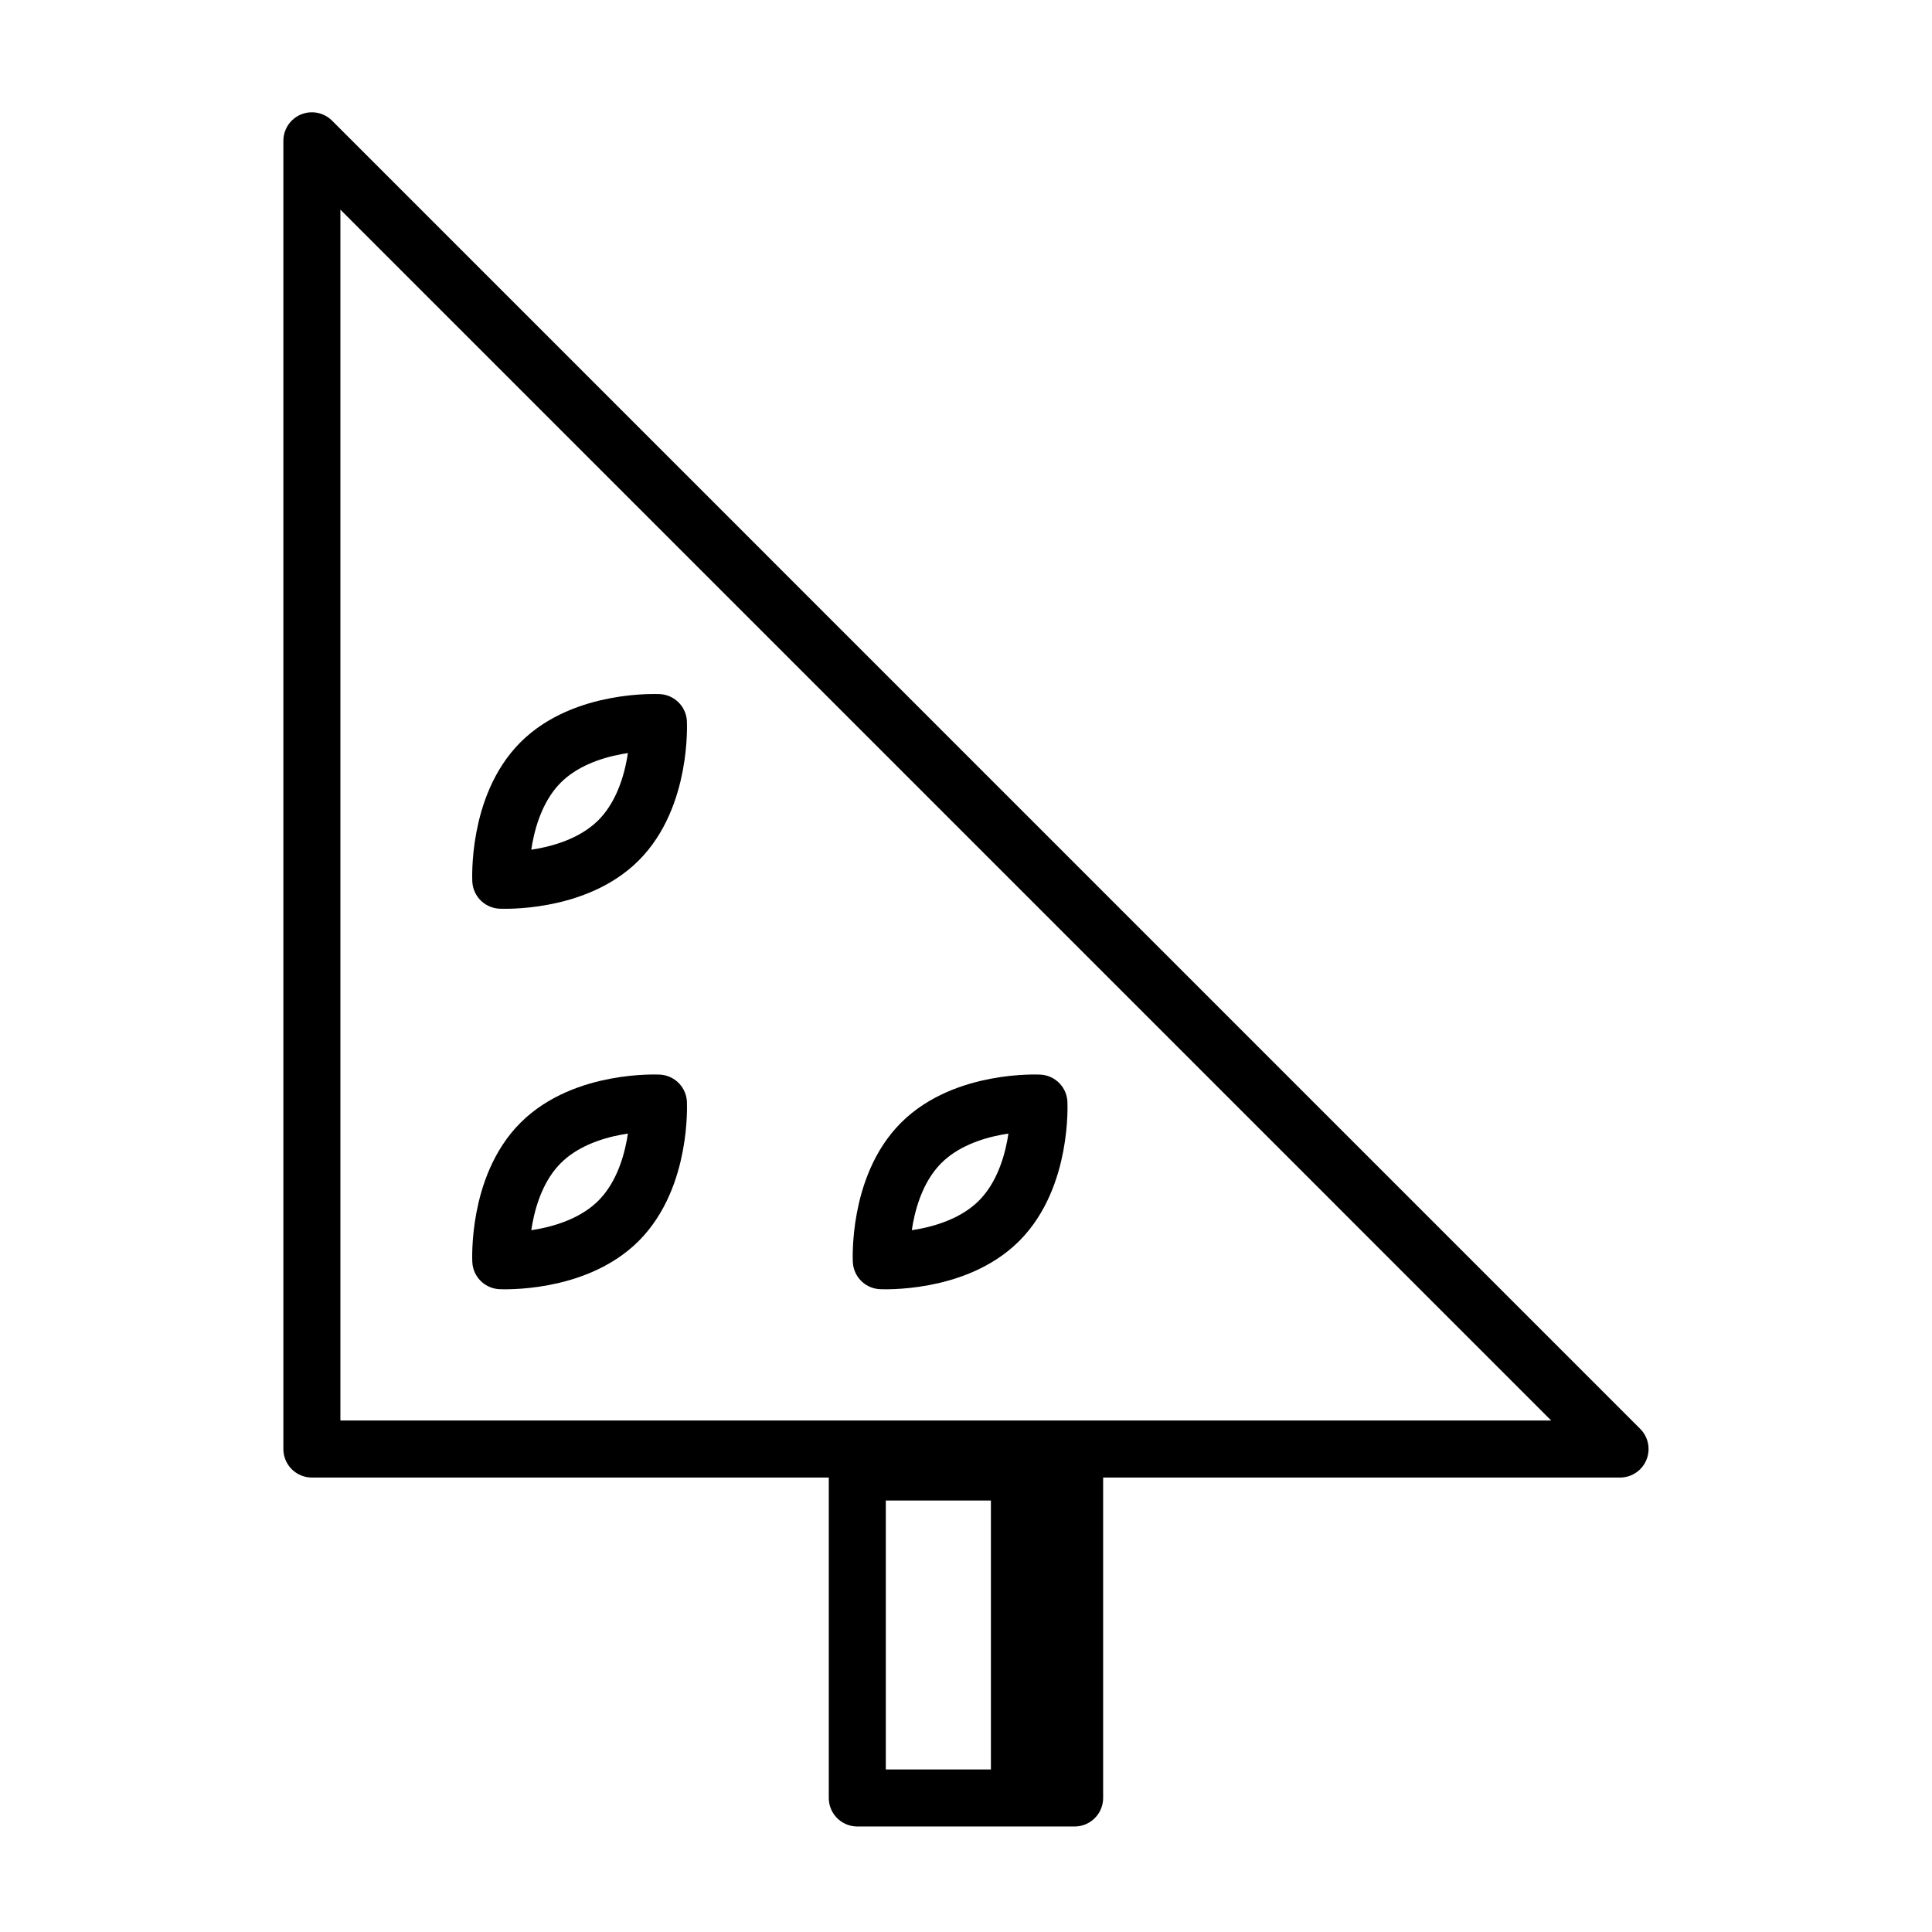 <?xml version="1.0" encoding="UTF-8"?>
<!-- Uploaded to: SVG Repo, www.svgrepo.com, Generator: SVG Repo Mixer Tools -->
<svg width="800px" height="800px" version="1.1" viewBox="144 144 512 512" xmlns="http://www.w3.org/2000/svg">
 <g fill="none" stroke="#000000" stroke-linecap="round" stroke-linejoin="round" stroke-miterlimit="10" stroke-width="3">
  <path transform="matrix(5.038 0 0 5.038 148.09 148.09)" d="m33.822 57.213s0.192 3.904-2.097 6.194c-2.29 2.289-6.194 2.097-6.194 2.097s-0.193-3.905 2.096-6.195c2.291-2.29 6.196-2.096 6.196-2.096z"/>
  <path transform="matrix(5.038 0 0 5.038 148.09 148.09)" d="m53.838 57.213s0.192 3.904-2.097 6.194c-2.29 2.289-6.194 2.097-6.194 2.097s-0.193-3.905 2.096-6.195c2.29-2.29 6.196-2.096 6.196-2.096z"/>
  <path transform="matrix(5.038 0 0 5.038 148.09 148.09)" d="m33.822 37.198s0.192 3.904-2.097 6.194c-2.29 2.289-6.194 2.097-6.194 2.097s-0.193-3.905 2.096-6.195c2.291-2.29 6.196-2.096 6.196-2.096z"/>
  <path transform="matrix(5.038 0 0 5.038 148.09 148.09)" d="m44.284 76.618h11.432v17.147h-11.432z"/>
  <path transform="matrix(5.038 0 0 5.038 148.09 148.09)" d="m52.812 77.333v15.288"/>
  <path transform="matrix(5.038 0 0 5.038 148.09 148.09)" d="m84.406 75.41h-68.812v-68.815z"/>
 </g>
</svg>